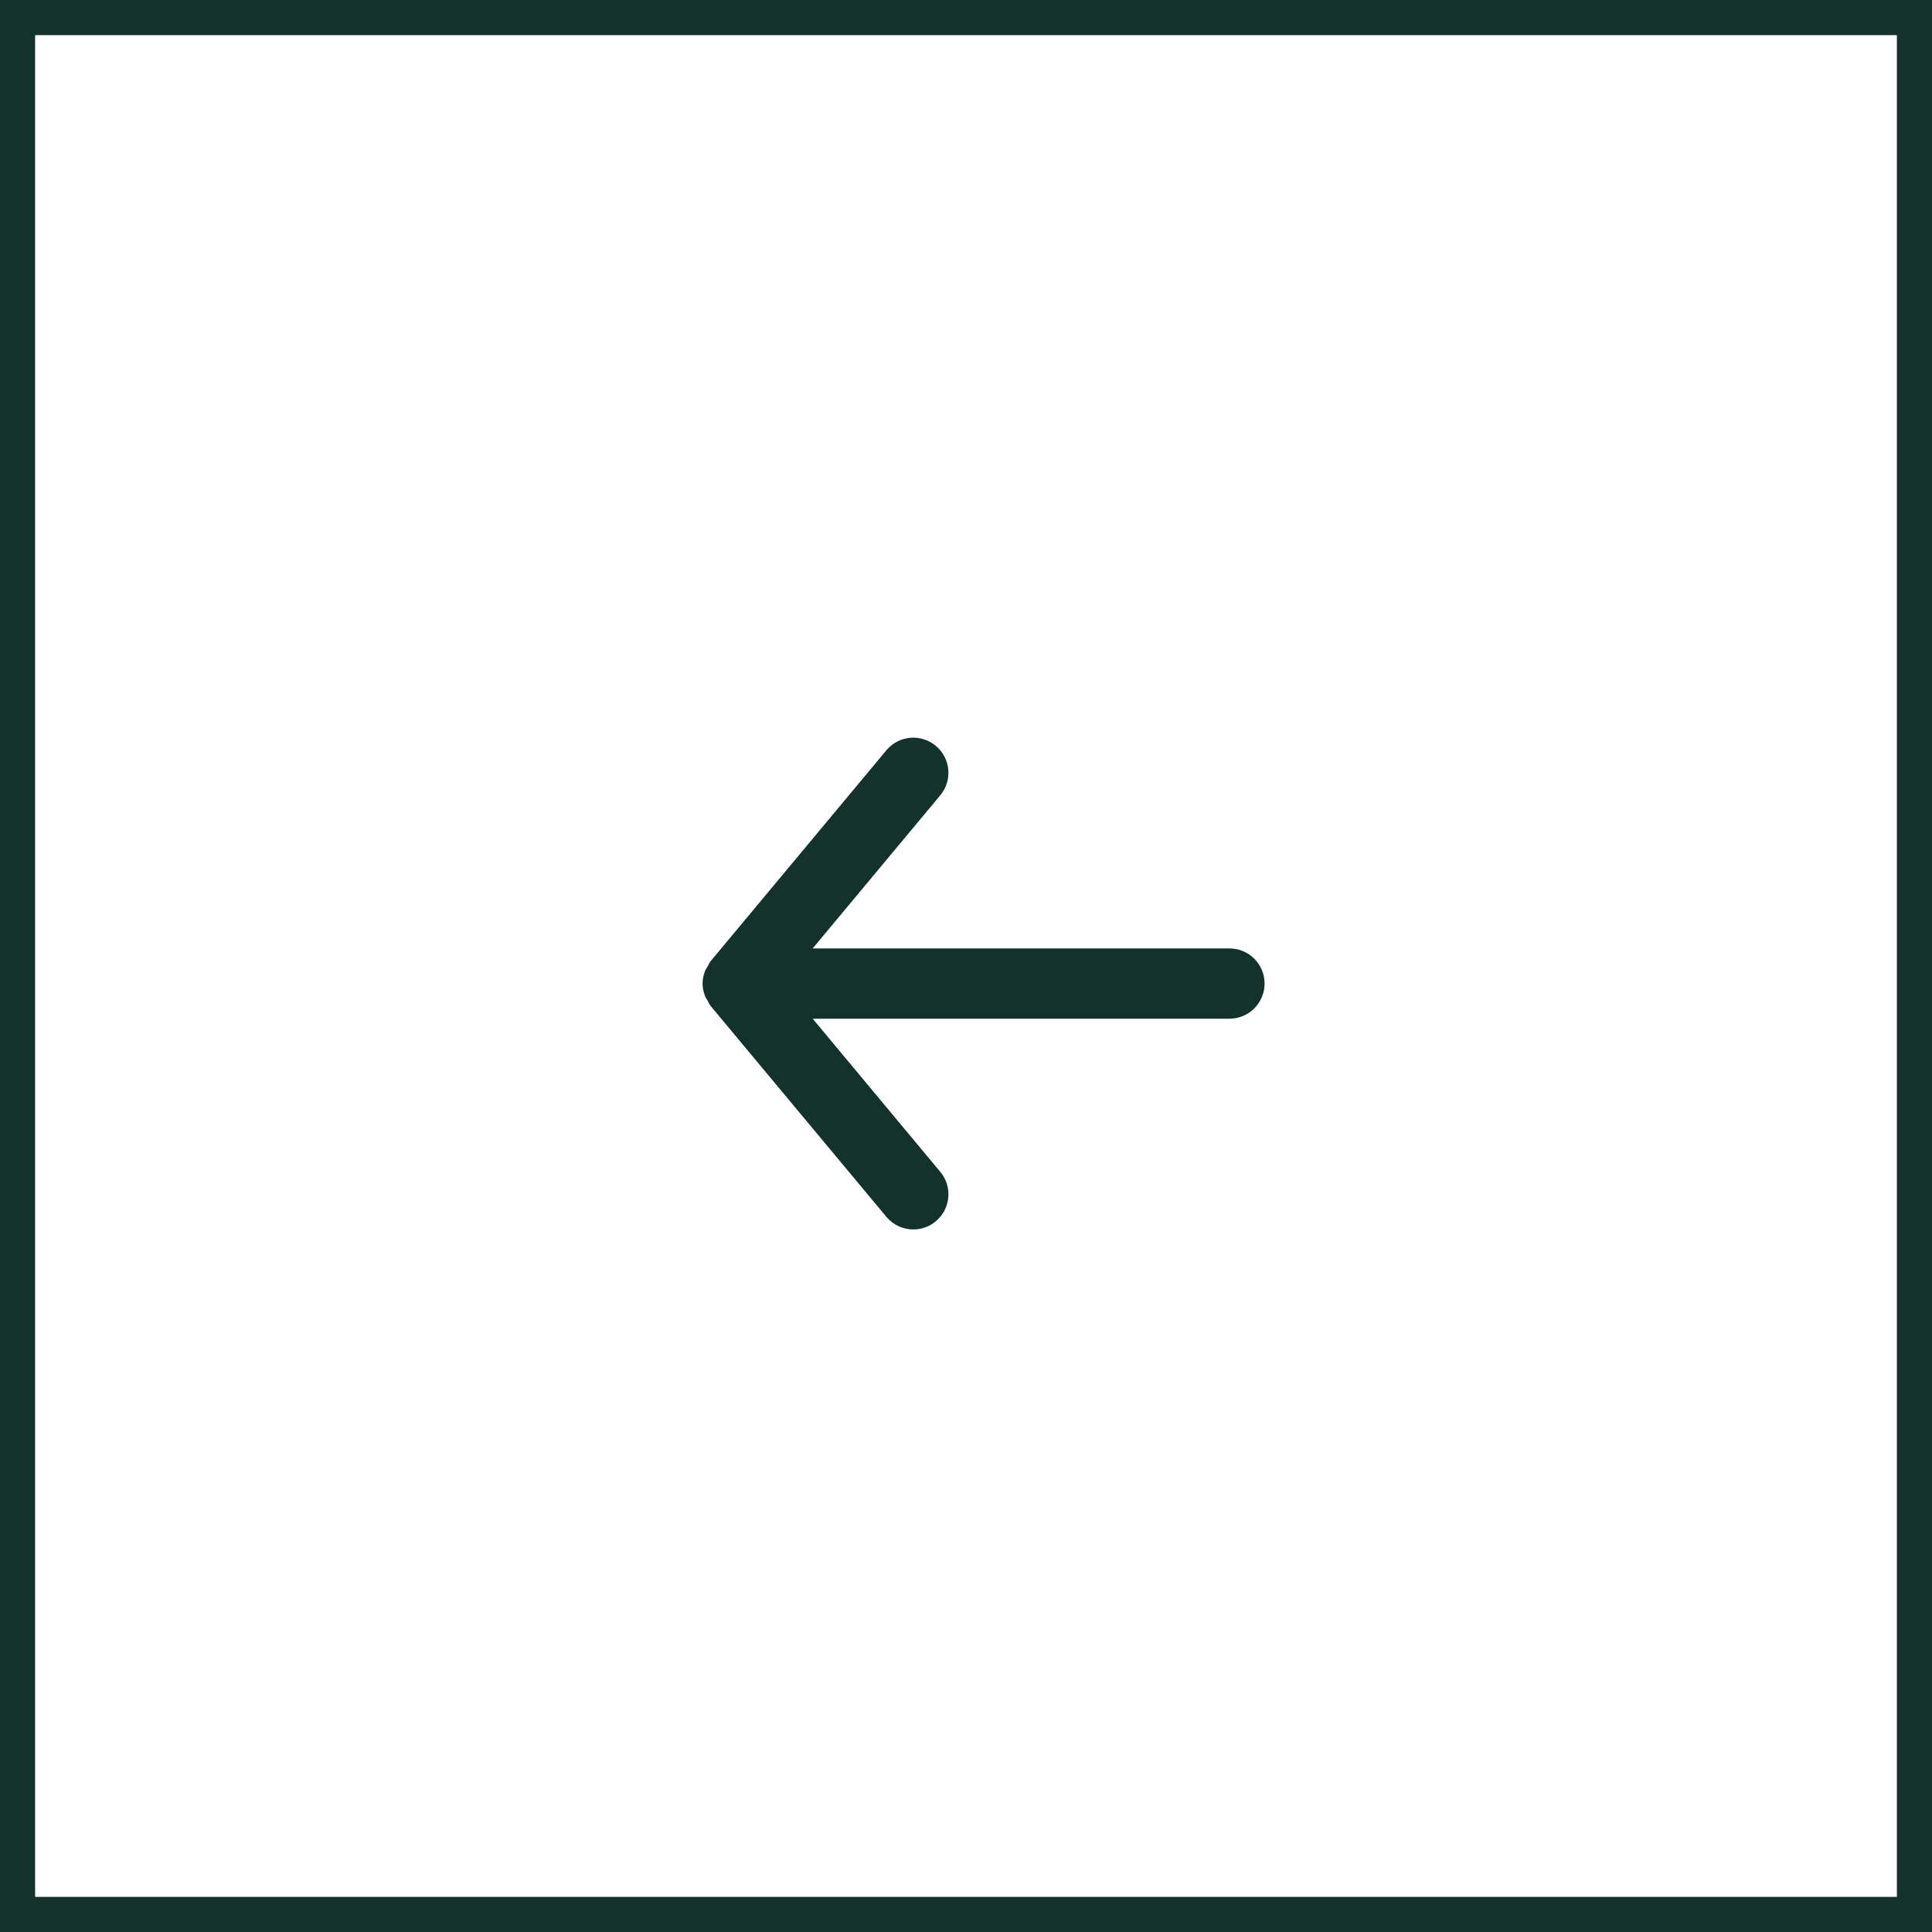<?xml version="1.0" encoding="UTF-8"?> <svg xmlns="http://www.w3.org/2000/svg" width="55" height="55" viewBox="0 0 55 55" fill="none"> <rect x="0.5" y="0.5" width="54" height="54" stroke="#13322B"></rect> <path fill-rule="evenodd" clip-rule="evenodd" d="M35 27H23.135L26.768 22.64C27.122 22.216 27.064 21.585 26.64 21.232C26.215 20.878 25.585 20.936 25.232 21.36L20.232 27.36C20.193 27.407 20.173 27.462 20.144 27.514C20.12 27.556 20.091 27.592 20.073 27.638C20.028 27.753 20.001 27.874 20.001 27.996C20.001 27.997 20 27.999 20 28C20 28.001 20.001 28.003 20.001 28.004C20.001 28.126 20.028 28.247 20.073 28.362C20.091 28.408 20.12 28.444 20.144 28.486C20.173 28.538 20.193 28.593 20.232 28.64L25.232 34.64C25.43 34.877 25.714 35 26 35C26.226 35 26.453 34.924 26.64 34.768C27.064 34.415 27.122 33.784 26.768 33.36L23.135 29H35C35.552 29 36 28.552 36 28C36 27.448 35.552 27 35 27Z" fill="#13322B"></path> </svg> 